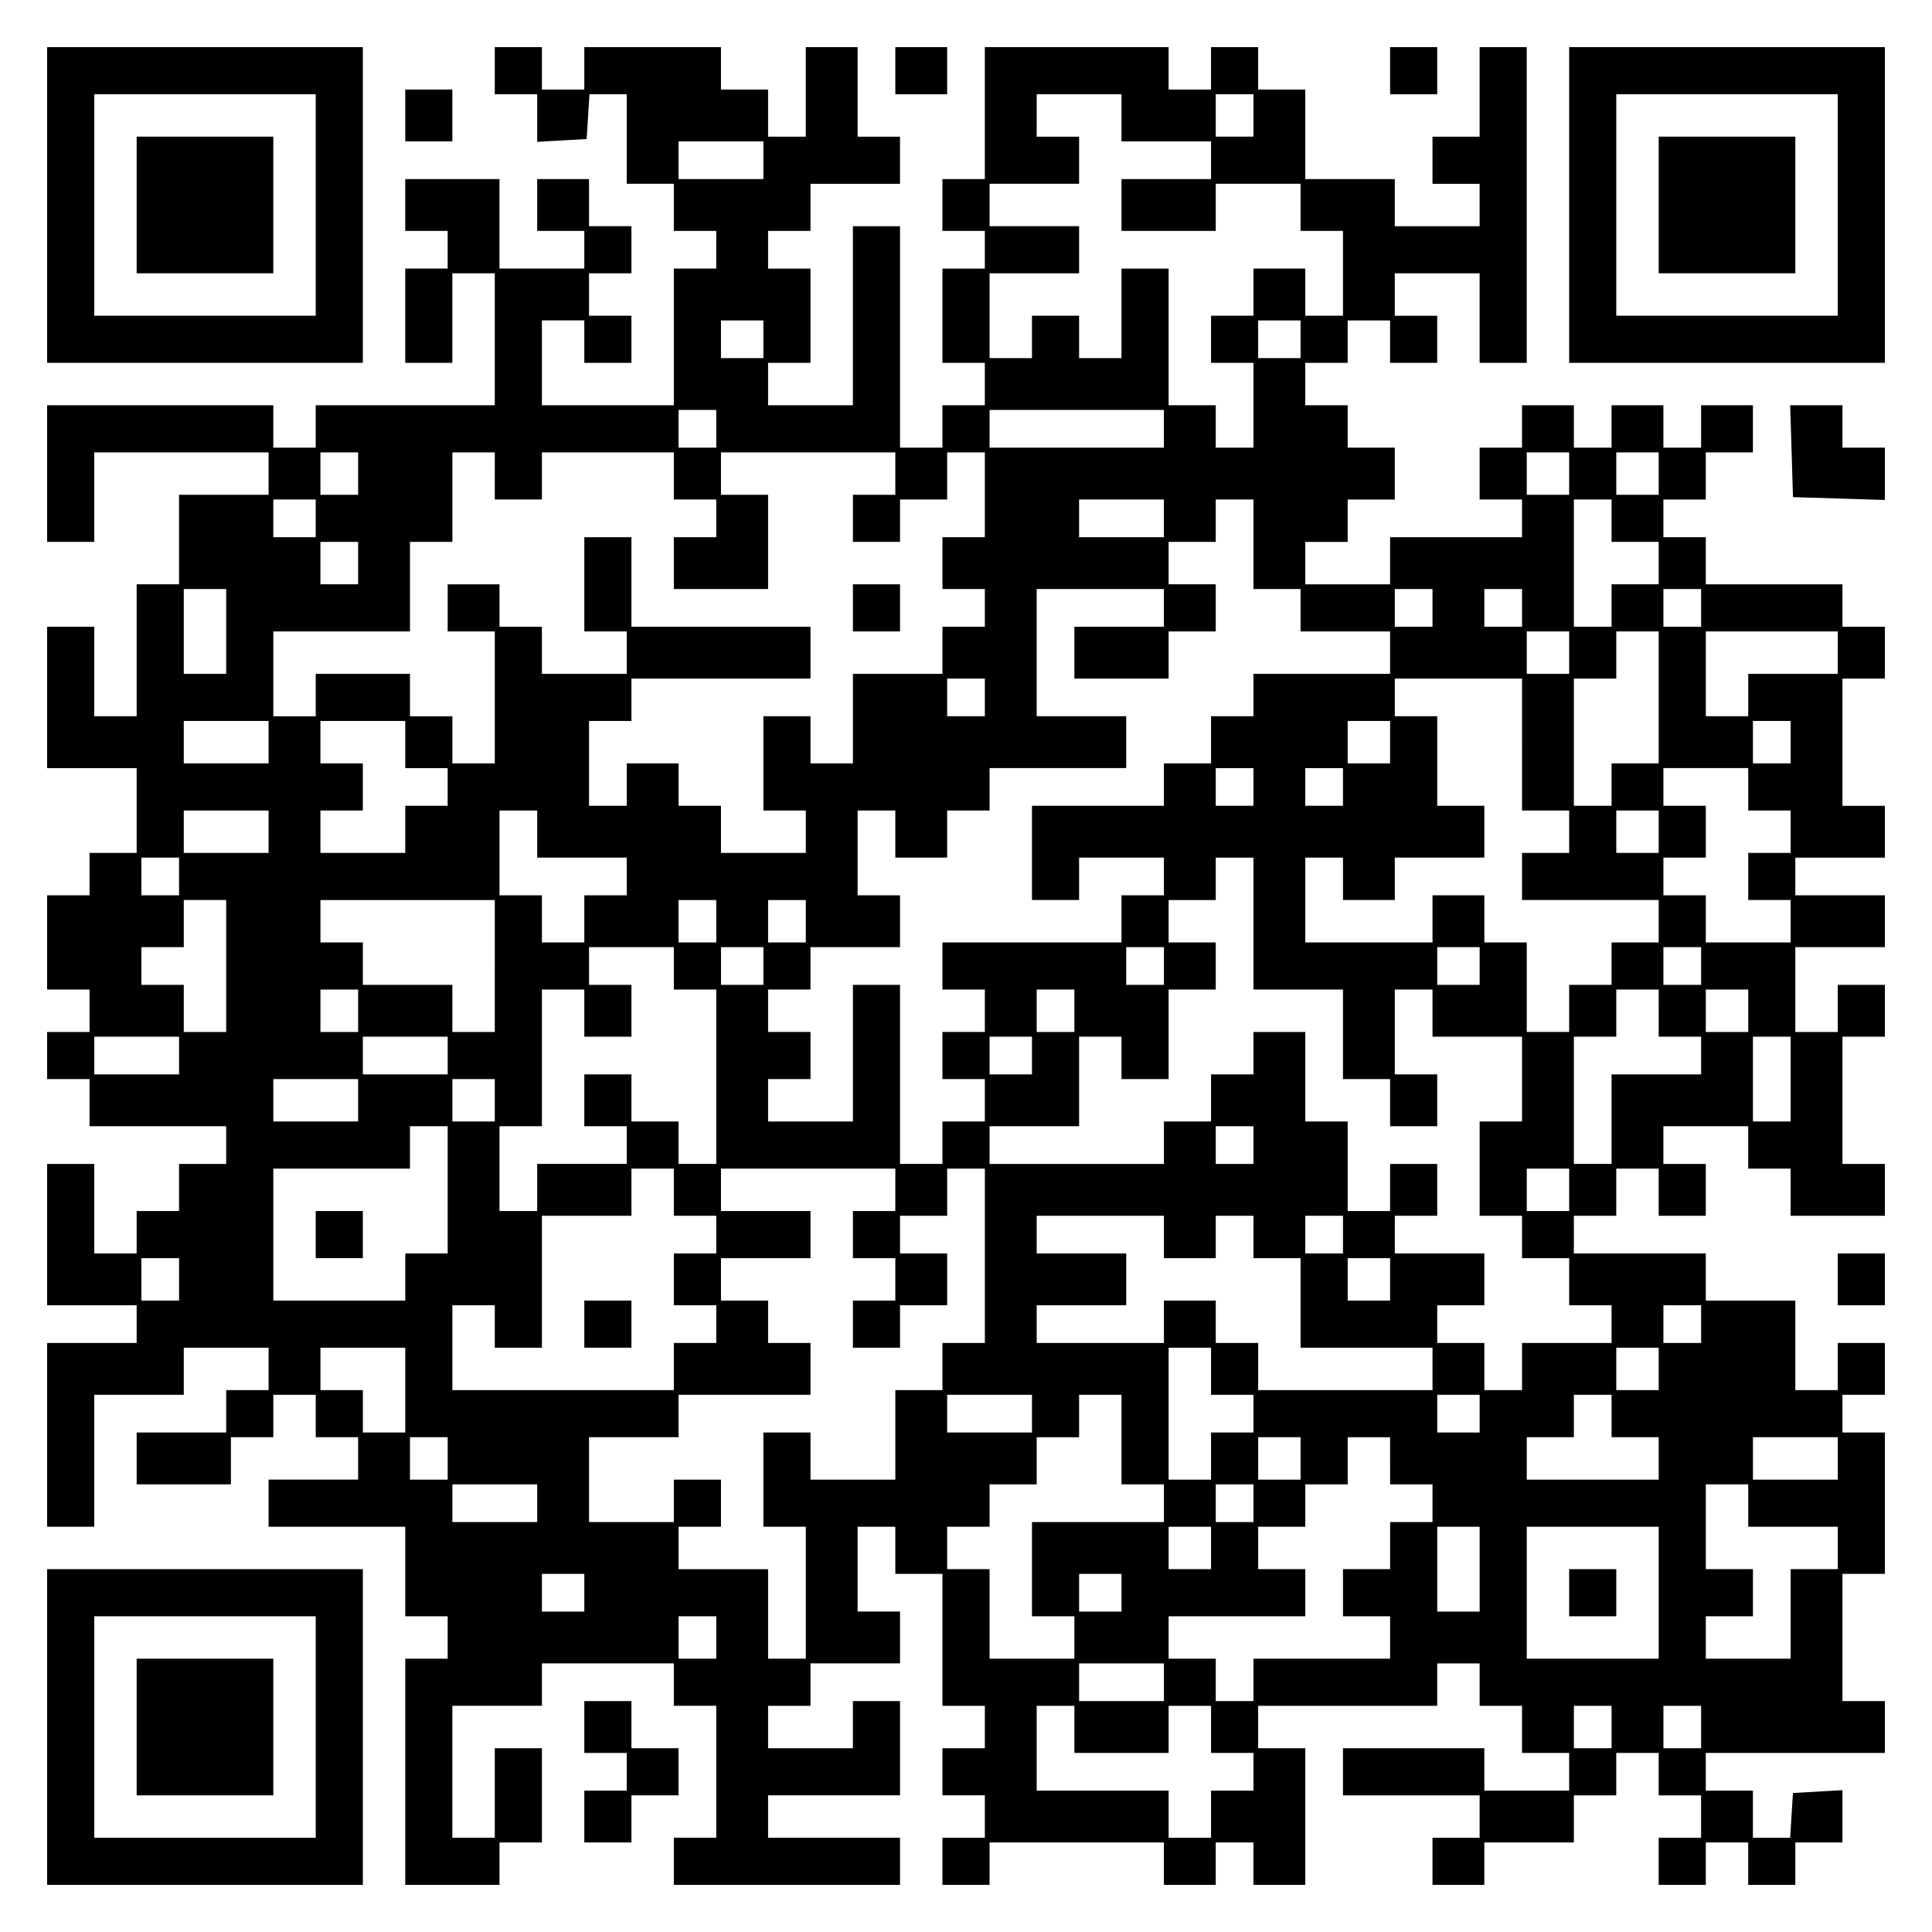 <?xml version="1.0" encoding="UTF-8" standalone="yes"?>
<svg version="1.0" xmlns="http://www.w3.org/2000/svg" width="100mm" height="100mm" viewBox="0 0 410 410" preserveAspectRatio="xMidYMid meet">
  <g transform="translate(0,410) scale(0.1,-0.1)" fill="#000000" stroke="none">
    <path d="M100 3665 l0 -335 335 0 335 0 0 335 0 335 -335 0 -335 0 0 -335z
m570 0 l0 -235 -235 0 -235 0 0 235 0 235 235 0 235 0 0 -235z"/>
    <path d="M290 3665 l0 -145 145 0 145 0 0 145 0 145 -145 0 -145 0 0 -145z"/>
    <path d="M1050 3950 l0 -50 45 0 45 0 0 -51 0 -50 53 3 52 3 3 48 3 47 40 0
39 0 0 -95 0 -95 50 0 50 0 0 -50 0 -50 45 0 45 0 0 -40 0 -40 -45 0 -45 0 0
-145 0 -145 -140 0 -140 0 0 90 0 90 45 0 45 0 0 -45 0 -45 50 0 50 0 0 50 0
50 -45 0 -45 0 0 45 0 45 45 0 45 0 0 50 0 50 -45 0 -45 0 0 50 0 50 -55 0
-55 0 0 -55 0 -55 50 0 50 0 0 -40 0 -40 -90 0 -90 0 0 95 0 95 -100 0 -100 0
0 -55 0 -55 45 0 45 0 0 -40 0 -40 -45 0 -45 0 0 -100 0 -100 50 0 50 0 0 95
0 95 45 0 45 0 0 -140 0 -140 -190 0 -190 0 0 -45 0 -45 -45 0 -45 0 0 45 0
45 -240 0 -240 0 0 -145 0 -145 50 0 50 0 0 95 0 95 185 0 185 0 0 -45 0 -45
-95 0 -95 0 0 -95 0 -95 -45 0 -45 0 0 -140 0 -140 -45 0 -45 0 0 95 0 95 -50
0 -50 0 0 -150 0 -150 95 0 95 0 0 -90 0 -90 -50 0 -50 0 0 -45 0 -45 -45 0
-45 0 0 -100 0 -100 45 0 45 0 0 -45 0 -45 -45 0 -45 0 0 -50 0 -50 45 0 45 0
0 -50 0 -50 145 0 145 0 0 -40 0 -40 -50 0 -50 0 0 -50 0 -50 -45 0 -45 0 0
-45 0 -45 -45 0 -45 0 0 95 0 95 -50 0 -50 0 0 -150 0 -150 95 0 95 0 0 -40 0
-40 -95 0 -95 0 0 -195 0 -195 50 0 50 0 0 140 0 140 95 0 95 0 0 50 0 50 90
0 90 0 0 -45 0 -45 -45 0 -45 0 0 -45 0 -45 -95 0 -95 0 0 -55 0 -55 100 0
100 0 0 50 0 50 45 0 45 0 0 45 0 45 45 0 45 0 0 -45 0 -45 45 0 45 0 0 -45 0
-45 -95 0 -95 0 0 -50 0 -50 145 0 145 0 0 -95 0 -95 45 0 45 0 0 -45 0 -45
-45 0 -45 0 0 -240 0 -240 100 0 100 0 0 45 0 45 45 0 45 0 0 100 0 100 -50 0
-50 0 0 -95 0 -95 -45 0 -45 0 0 140 0 140 95 0 95 0 0 45 0 45 140 0 140 0 0
-45 0 -45 45 0 45 0 0 -140 0 -140 -45 0 -45 0 0 -50 0 -50 240 0 240 0 0 50
0 50 -140 0 -140 0 0 45 0 45 140 0 140 0 0 100 0 100 -50 0 -50 0 0 -50 0
-50 -90 0 -90 0 0 45 0 45 45 0 45 0 0 45 0 45 95 0 95 0 0 55 0 55 -45 0 -45
0 0 90 0 90 40 0 40 0 0 -50 0 -50 50 0 50 0 0 -140 0 -140 45 0 45 0 0 -45 0
-45 -45 0 -45 0 0 -50 0 -50 45 0 45 0 0 -45 0 -45 -45 0 -45 0 0 -50 0 -50
50 0 50 0 0 45 0 45 185 0 185 0 0 -45 0 -45 55 0 55 0 0 45 0 45 40 0 40 0 0
-45 0 -45 55 0 55 0 0 145 0 145 -50 0 -50 0 0 45 0 45 190 0 190 0 0 45 0 45
45 0 45 0 0 -45 0 -45 45 0 45 0 0 -50 0 -50 50 0 50 0 0 -40 0 -40 -90 0 -90
0 0 45 0 45 -150 0 -150 0 0 -50 0 -50 145 0 145 0 0 -45 0 -45 -50 0 -50 0 0
-50 0 -50 55 0 55 0 0 45 0 45 95 0 95 0 0 50 0 50 45 0 45 0 0 45 0 45 45 0
45 0 0 -45 0 -45 45 0 45 0 0 -45 0 -45 -45 0 -45 0 0 -50 0 -50 50 0 50 0 0
45 0 45 45 0 45 0 0 -45 0 -45 50 0 50 0 0 45 0 45 50 0 50 0 0 56 0 55 -52
-3 -53 -3 -3 -47 -3 -48 -40 0 -39 0 0 50 0 50 -50 0 -50 0 0 40 0 40 190 0
190 0 0 55 0 55 -45 0 -45 0 0 135 0 135 45 0 45 0 0 150 0 150 -45 0 -45 0 0
40 0 40 45 0 45 0 0 55 0 55 -50 0 -50 0 0 -50 0 -50 -45 0 -45 0 0 95 0 95
-95 0 -95 0 0 50 0 50 -140 0 -140 0 0 40 0 40 45 0 45 0 0 50 0 50 45 0 45 0
0 -50 0 -50 50 0 50 0 0 55 0 55 -45 0 -45 0 0 40 0 40 90 0 90 0 0 -45 0 -45
45 0 45 0 0 -50 0 -50 100 0 100 0 0 55 0 55 -45 0 -45 0 0 135 0 135 45 0 45
0 0 55 0 55 -50 0 -50 0 0 -50 0 -50 -45 0 -45 0 0 90 0 90 95 0 95 0 0 55 0
55 -95 0 -95 0 0 40 0 40 95 0 95 0 0 55 0 55 -45 0 -45 0 0 135 0 135 45 0
45 0 0 55 0 55 -45 0 -45 0 0 45 0 45 -145 0 -145 0 0 50 0 50 -45 0 -45 0 0
40 0 40 45 0 45 0 0 50 0 50 50 0 50 0 0 50 0 50 -55 0 -55 0 0 -45 0 -45 -40
0 -40 0 0 45 0 45 -55 0 -55 0 0 -45 0 -45 -40 0 -40 0 0 45 0 45 -55 0 -55 0
0 -45 0 -45 -45 0 -45 0 0 -55 0 -55 45 0 45 0 0 -40 0 -40 -140 0 -140 0 0
-50 0 -50 -90 0 -90 0 0 45 0 45 45 0 45 0 0 45 0 45 50 0 50 0 0 55 0 55 -50
0 -50 0 0 45 0 45 -45 0 -45 0 0 45 0 45 45 0 45 0 0 45 0 45 45 0 45 0 0 -45
0 -45 50 0 50 0 0 50 0 50 -45 0 -45 0 0 45 0 45 90 0 90 0 0 -95 0 -95 50 0
50 0 0 335 0 335 -50 0 -50 0 0 -95 0 -95 -50 0 -50 0 0 -50 0 -50 50 0 50 0
0 -45 0 -45 -90 0 -90 0 0 50 0 50 -95 0 -95 0 0 95 0 95 -50 0 -50 0 0 45 0
45 -50 0 -50 0 0 -45 0 -45 -45 0 -45 0 0 45 0 45 -195 0 -195 0 0 -140 0
-140 -45 0 -45 0 0 -55 0 -55 45 0 45 0 0 -40 0 -40 -45 0 -45 0 0 -100 0
-100 45 0 45 0 0 -45 0 -45 -45 0 -45 0 0 -45 0 -45 -45 0 -45 0 0 235 0 235
-50 0 -50 0 0 -190 0 -190 -90 0 -90 0 0 45 0 45 45 0 45 0 0 100 0 100 -45 0
-45 0 0 40 0 40 45 0 45 0 0 50 0 50 95 0 95 0 0 50 0 50 -45 0 -45 0 0 95 0
95 -55 0 -55 0 0 -95 0 -95 -40 0 -40 0 0 50 0 50 -50 0 -50 0 0 45 0 45 -145
0 -145 0 0 -45 0 -45 -45 0 -45 0 0 45 0 45 -50 0 -50 0 0 -50z m1330 -100 l0
-50 95 0 95 0 0 -40 0 -40 -95 0 -95 0 0 -55 0 -55 100 0 100 0 0 50 0 50 90
0 90 0 0 -50 0 -50 45 0 45 0 0 -90 0 -90 -40 0 -40 0 0 50 0 50 -55 0 -55 0
0 -50 0 -50 -45 0 -45 0 0 -50 0 -50 45 0 45 0 0 -90 0 -90 -40 0 -40 0 0 45
0 45 -50 0 -50 0 0 145 0 145 -50 0 -50 0 0 -95 0 -95 -45 0 -45 0 0 45 0 45
-50 0 -50 0 0 -45 0 -45 -45 0 -45 0 0 90 0 90 95 0 95 0 0 50 0 50 -95 0 -95
0 0 45 0 45 95 0 95 0 0 50 0 50 -45 0 -45 0 0 45 0 45 90 0 90 0 0 -50z m280
5 l0 -45 -40 0 -40 0 0 45 0 45 40 0 40 0 0 -45z m-1040 -95 l0 -40 -90 0 -90
0 0 40 0 40 90 0 90 0 0 -40z m0 -380 l0 -40 -45 0 -45 0 0 40 0 40 45 0 45 0
0 -40z m1140 0 l0 -40 -45 0 -45 0 0 40 0 40 45 0 45 0 0 -40z m-1240 -190 l0
-40 -40 0 -40 0 0 40 0 40 40 0 40 0 0 -40z m950 0 l0 -40 -185 0 -185 0 0 40
0 40 185 0 185 0 0 -40z m-1710 -95 l0 -45 -40 0 -40 0 0 45 0 45 40 0 40 0 0
-45z m290 -5 l0 -50 50 0 50 0 0 50 0 50 140 0 140 0 0 -50 0 -50 45 0 45 0 0
-40 0 -40 -45 0 -45 0 0 -55 0 -55 100 0 100 0 0 100 0 100 -50 0 -50 0 0 45
0 45 185 0 185 0 0 -45 0 -45 -45 0 -45 0 0 -50 0 -50 50 0 50 0 0 45 0 45 50
0 50 0 0 50 0 50 40 0 40 0 0 -90 0 -90 -45 0 -45 0 0 -55 0 -55 45 0 45 0 0
-40 0 -40 -45 0 -45 0 0 -50 0 -50 -95 0 -95 0 0 -95 0 -95 -45 0 -45 0 0 50
0 50 -50 0 -50 0 0 -100 0 -100 45 0 45 0 0 -45 0 -45 -90 0 -90 0 0 50 0 50
-45 0 -45 0 0 45 0 45 -55 0 -55 0 0 -45 0 -45 -40 0 -40 0 0 90 0 90 45 0 45
0 0 45 0 45 190 0 190 0 0 55 0 55 -190 0 -190 0 0 95 0 95 -50 0 -50 0 0
-100 0 -100 45 0 45 0 0 -45 0 -45 -90 0 -90 0 0 50 0 50 -45 0 -45 0 0 45 0
45 -55 0 -55 0 0 -50 0 -50 50 0 50 0 0 -140 0 -140 -45 0 -45 0 0 50 0 50
-45 0 -45 0 0 45 0 45 -100 0 -100 0 0 -45 0 -45 -45 0 -45 0 0 90 0 90 145 0
145 0 0 95 0 95 45 0 45 0 0 95 0 95 45 0 45 0 0 -50z m2280 5 l0 -45 -45 0
-45 0 0 45 0 45 45 0 45 0 0 -45z m190 0 l0 -45 -45 0 -45 0 0 45 0 45 45 0
45 0 0 -45z m-2850 -95 l0 -40 -45 0 -45 0 0 40 0 40 45 0 45 0 0 -40z m1800
0 l0 -40 -90 0 -90 0 0 40 0 40 90 0 90 0 0 -40z m190 -55 l0 -95 50 0 50 0 0
-45 0 -45 95 0 95 0 0 -45 0 -45 -145 0 -145 0 0 -45 0 -45 -45 0 -45 0 0 -50
0 -50 -50 0 -50 0 0 -45 0 -45 -140 0 -140 0 0 -100 0 -100 50 0 50 0 0 45 0
45 90 0 90 0 0 -40 0 -40 -45 0 -45 0 0 -50 0 -50 -190 0 -190 0 0 -50 0 -50
45 0 45 0 0 -45 0 -45 -45 0 -45 0 0 -50 0 -50 45 0 45 0 0 -45 0 -45 -45 0
-45 0 0 -45 0 -45 -45 0 -45 0 0 190 0 190 -50 0 -50 0 0 -145 0 -145 -90 0
-90 0 0 45 0 45 45 0 45 0 0 50 0 50 -45 0 -45 0 0 45 0 45 45 0 45 0 0 45 0
45 95 0 95 0 0 55 0 55 -45 0 -45 0 0 90 0 90 40 0 40 0 0 -50 0 -50 55 0 55
0 0 50 0 50 45 0 45 0 0 45 0 45 145 0 145 0 0 55 0 55 -95 0 -95 0 0 135 0
135 135 0 135 0 0 -40 0 -40 -95 0 -95 0 0 -55 0 -55 100 0 100 0 0 50 0 50
50 0 50 0 0 50 0 50 -50 0 -50 0 0 45 0 45 50 0 50 0 0 45 0 45 40 0 40 0 0
-95z m760 50 l0 -45 50 0 50 0 0 -45 0 -45 -50 0 -50 0 0 -45 0 -45 -40 0 -40
0 0 135 0 135 40 0 40 0 0 -45z m-2660 -90 l0 -45 -40 0 -40 0 0 45 0 45 40 0
40 0 0 -45z m-280 -145 l0 -90 -45 0 -45 0 0 90 0 90 45 0 45 0 0 -90z m2560
50 l0 -40 -40 0 -40 0 0 40 0 40 40 0 40 0 0 -40z m190 0 l0 -40 -40 0 -40 0
0 40 0 40 40 0 40 0 0 -40z m380 0 l0 -40 -40 0 -40 0 0 40 0 40 40 0 40 0 0
-40z m-280 -95 l0 -45 -45 0 -45 0 0 45 0 45 45 0 45 0 0 -45z m190 -95 l0
-140 -50 0 -50 0 0 -45 0 -45 -40 0 -40 0 0 135 0 135 45 0 45 0 0 50 0 50 45
0 45 0 0 -140z m380 95 l0 -45 -95 0 -95 0 0 -45 0 -45 -45 0 -45 0 0 90 0 90
140 0 140 0 0 -45z m-1810 -95 l0 -40 -40 0 -40 0 0 40 0 40 40 0 40 0 0 -40z
m1140 -100 l0 -140 50 0 50 0 0 -45 0 -45 -50 0 -50 0 0 -50 0 -50 145 0 145
0 0 -45 0 -45 -50 0 -50 0 0 -45 0 -45 -45 0 -45 0 0 -50 0 -50 -45 0 -45 0 0
95 0 95 -45 0 -45 0 0 50 0 50 -55 0 -55 0 0 -50 0 -50 -135 0 -135 0 0 90 0
90 40 0 40 0 0 -45 0 -45 55 0 55 0 0 45 0 45 95 0 95 0 0 55 0 55 -50 0 -50
0 0 95 0 95 -45 0 -45 0 0 40 0 40 135 0 135 0 0 -140z m-2660 5 l0 -45 -90 0
-90 0 0 45 0 45 90 0 90 0 0 -45z m290 -5 l0 -50 45 0 45 0 0 -40 0 -40 -45 0
-45 0 0 -50 0 -50 -90 0 -90 0 0 45 0 45 45 0 45 0 0 50 0 50 -45 0 -45 0 0
45 0 45 90 0 90 0 0 -50z m2090 5 l0 -45 -45 0 -45 0 0 45 0 45 45 0 45 0 0
-45z m850 0 l0 -45 -40 0 -40 0 0 45 0 45 40 0 40 0 0 -45z m-1140 -95 l0 -40
-40 0 -40 0 0 40 0 40 40 0 40 0 0 -40z m190 0 l0 -40 -40 0 -40 0 0 40 0 40
40 0 40 0 0 -40z m860 -5 l0 -45 45 0 45 0 0 -45 0 -45 -45 0 -45 0 0 -50 0
-50 45 0 45 0 0 -45 0 -45 -90 0 -90 0 0 50 0 50 -45 0 -45 0 0 40 0 40 45 0
45 0 0 55 0 55 -45 0 -45 0 0 40 0 40 90 0 90 0 0 -45z m-3140 -90 l0 -45 -90
0 -90 0 0 45 0 45 90 0 90 0 0 -45z m570 -5 l0 -50 95 0 95 0 0 -40 0 -40 -45
0 -45 0 0 -50 0 -50 -45 0 -45 0 0 50 0 50 -45 0 -45 0 0 90 0 90 40 0 40 0 0
-50z m2380 5 l0 -45 -45 0 -45 0 0 45 0 45 45 0 45 0 0 -45z m-3140 -95 l0
-40 -40 0 -40 0 0 40 0 40 40 0 40 0 0 -40z m2280 -100 l0 -140 95 0 95 0 0
-95 0 -95 50 0 50 0 0 -50 0 -50 50 0 50 0 0 55 0 55 -45 0 -45 0 0 90 0 90
40 0 40 0 0 -50 0 -50 95 0 95 0 0 -90 0 -90 -45 0 -45 0 0 -100 0 -100 45 0
45 0 0 -45 0 -45 50 0 50 0 0 -50 0 -50 45 0 45 0 0 -40 0 -40 -95 0 -95 0 0
-50 0 -50 -40 0 -40 0 0 50 0 50 -50 0 -50 0 0 40 0 40 50 0 50 0 0 55 0 55
-95 0 -95 0 0 40 0 40 45 0 45 0 0 55 0 55 -50 0 -50 0 0 -50 0 -50 -45 0 -45
0 0 95 0 95 -45 0 -45 0 0 95 0 95 -55 0 -55 0 0 -45 0 -45 -45 0 -45 0 0 -50
0 -50 -50 0 -50 0 0 -45 0 -45 -185 0 -185 0 0 40 0 40 95 0 95 0 0 95 0 95
45 0 45 0 0 -45 0 -45 50 0 50 0 0 95 0 95 50 0 50 0 0 50 0 50 -50 0 -50 0 0
45 0 45 50 0 50 0 0 45 0 45 40 0 40 0 0 -140z m-2180 -90 l0 -140 -45 0 -45
0 0 50 0 50 -45 0 -45 0 0 40 0 40 45 0 45 0 0 50 0 50 45 0 45 0 0 -140z
m570 0 l0 -140 -45 0 -45 0 0 50 0 50 -95 0 -95 0 0 45 0 45 -45 0 -45 0 0 45
0 45 185 0 185 0 0 -140z m470 95 l0 -45 -40 0 -40 0 0 45 0 45 40 0 40 0 0
-45z m190 0 l0 -45 -40 0 -40 0 0 45 0 45 40 0 40 0 0 -45z m-280 -100 l0 -45
45 0 45 0 0 -185 0 -185 -40 0 -40 0 0 45 0 45 -50 0 -50 0 0 50 0 50 -50 0
-50 0 0 -55 0 -55 45 0 45 0 0 -40 0 -40 -95 0 -95 0 0 -50 0 -50 -40 0 -40 0
0 90 0 90 45 0 45 0 0 145 0 145 45 0 45 0 0 -50 0 -50 50 0 50 0 0 55 0 55
-45 0 -45 0 0 40 0 40 90 0 90 0 0 -45z m190 5 l0 -40 -45 0 -45 0 0 40 0 40
45 0 45 0 0 -40z m850 0 l0 -40 -40 0 -40 0 0 40 0 40 40 0 40 0 0 -40z m670
0 l0 -40 -45 0 -45 0 0 40 0 40 45 0 45 0 0 -40z m470 0 l0 -40 -40 0 -40 0 0
40 0 40 40 0 40 0 0 -40z m-2850 -95 l0 -45 -40 0 -40 0 0 45 0 45 40 0 40 0
0 -45z m1520 0 l0 -45 -40 0 -40 0 0 45 0 45 40 0 40 0 0 -45z m1240 -5 l0
-50 45 0 45 0 0 -40 0 -40 -95 0 -95 0 0 -95 0 -95 -40 0 -40 0 0 135 0 135
45 0 45 0 0 50 0 50 45 0 45 0 0 -50z m190 5 l0 -45 -45 0 -45 0 0 45 0 45 45
0 45 0 0 -45z m-3330 -95 l0 -40 -90 0 -90 0 0 40 0 40 90 0 90 0 0 -40z m570
0 l0 -40 -90 0 -90 0 0 40 0 40 90 0 90 0 0 -40z m1240 0 l0 -40 -45 0 -45 0
0 40 0 40 45 0 45 0 0 -40z m1610 -50 l0 -90 -40 0 -40 0 0 90 0 90 40 0 40 0
0 -90z m-3040 -45 l0 -45 -90 0 -90 0 0 45 0 45 90 0 90 0 0 -45z m290 0 l0
-45 -45 0 -45 0 0 45 0 45 45 0 45 0 0 -45z m-100 -190 l0 -135 -45 0 -45 0 0
-50 0 -50 -140 0 -140 0 0 140 0 140 145 0 145 0 0 45 0 45 40 0 40 0 0 -135z
m1710 95 l0 -40 -40 0 -40 0 0 40 0 40 40 0 40 0 0 -40z m-1230 -100 l0 -50
45 0 45 0 0 -40 0 -40 -45 0 -45 0 0 -55 0 -55 45 0 45 0 0 -40 0 -40 -45 0
-45 0 0 -50 0 -50 -235 0 -235 0 0 90 0 90 45 0 45 0 0 -45 0 -45 50 0 50 0 0
140 0 140 95 0 95 0 0 50 0 50 45 0 45 0 0 -50z m470 5 l0 -45 -45 0 -45 0 0
-50 0 -50 45 0 45 0 0 -45 0 -45 -45 0 -45 0 0 -50 0 -50 50 0 50 0 0 45 0 45
50 0 50 0 0 55 0 55 -50 0 -50 0 0 40 0 40 50 0 50 0 0 50 0 50 40 0 40 0 0
-185 0 -185 -45 0 -45 0 0 -50 0 -50 -50 0 -50 0 0 -95 0 -95 -90 0 -90 0 0
50 0 50 -50 0 -50 0 0 -100 0 -100 45 0 45 0 0 -140 0 -140 -40 0 -40 0 0 95
0 95 -95 0 -95 0 0 45 0 45 45 0 45 0 0 50 0 50 -50 0 -50 0 0 -45 0 -45 -90
0 -90 0 0 90 0 90 95 0 95 0 0 45 0 45 140 0 140 0 0 55 0 55 -45 0 -45 0 0
45 0 45 -50 0 -50 0 0 45 0 45 95 0 95 0 0 50 0 50 -95 0 -95 0 0 45 0 45 185
0 185 0 0 -45z m1430 0 l0 -45 -45 0 -45 0 0 45 0 45 45 0 45 0 0 -45z m-860
-100 l0 -45 55 0 55 0 0 45 0 45 40 0 40 0 0 -45 0 -45 50 0 50 0 0 -95 0 -95
140 0 140 0 0 -45 0 -45 -185 0 -185 0 0 50 0 50 -45 0 -45 0 0 45 0 45 -55 0
-55 0 0 -45 0 -45 -135 0 -135 0 0 40 0 40 95 0 95 0 0 55 0 55 -95 0 -95 0 0
40 0 40 135 0 135 0 0 -45z m380 5 l0 -40 -40 0 -40 0 0 40 0 40 40 0 40 0 0
-40z m-2470 -95 l0 -45 -40 0 -40 0 0 45 0 45 40 0 40 0 0 -45z m2570 0 l0
-45 -45 0 -45 0 0 45 0 45 45 0 45 0 0 -45z m660 -95 l0 -40 -40 0 -40 0 0 40
0 40 40 0 40 0 0 -40z m-2750 -140 l0 -90 -45 0 -45 0 0 45 0 45 -45 0 -45 0
0 45 0 45 90 0 90 0 0 -90z m1710 40 l0 -50 45 0 45 0 0 -40 0 -40 -45 0 -45
0 0 -50 0 -50 -45 0 -45 0 0 140 0 140 45 0 45 0 0 -50z m950 5 l0 -45 -45 0
-45 0 0 45 0 45 45 0 45 0 0 -45z m-1330 -95 l0 -40 -90 0 -90 0 0 40 0 40 90
0 90 0 0 -40z m190 -55 l0 -95 45 0 45 0 0 -40 0 -40 -140 0 -140 0 0 -100 0
-100 45 0 45 0 0 -45 0 -45 -90 0 -90 0 0 95 0 95 -45 0 -45 0 0 45 0 45 45 0
45 0 0 45 0 45 50 0 50 0 0 50 0 50 45 0 45 0 0 45 0 45 45 0 45 0 0 -95z
m760 55 l0 -40 -45 0 -45 0 0 40 0 40 45 0 45 0 0 -40z m280 -5 l0 -45 50 0
50 0 0 -45 0 -45 -140 0 -140 0 0 45 0 45 50 0 50 0 0 45 0 45 40 0 40 0 0
-45z m-2470 -90 l0 -45 -40 0 -40 0 0 45 0 45 40 0 40 0 0 -45z m1810 0 l0
-45 -45 0 -45 0 0 45 0 45 45 0 45 0 0 -45z m190 -5 l0 -50 45 0 45 0 0 -40 0
-40 -45 0 -45 0 0 -50 0 -50 -50 0 -50 0 0 -50 0 -50 50 0 50 0 0 -45 0 -45
-145 0 -145 0 0 -45 0 -45 -40 0 -40 0 0 45 0 45 -50 0 -50 0 0 45 0 45 145 0
145 0 0 50 0 50 -50 0 -50 0 0 45 0 45 50 0 50 0 0 45 0 45 45 0 45 0 0 50 0
50 45 0 45 0 0 -50z m950 5 l0 -45 -90 0 -90 0 0 45 0 45 90 0 90 0 0 -45z
m-2760 -95 l0 -40 -90 0 -90 0 0 40 0 40 90 0 90 0 0 -40z m1520 0 l0 -40 -40
0 -40 0 0 40 0 40 40 0 40 0 0 -40z m1050 -5 l0 -45 95 0 95 0 0 -45 0 -45
-50 0 -50 0 0 -95 0 -95 -90 0 -90 0 0 45 0 45 50 0 50 0 0 50 0 50 -50 0 -50
0 0 90 0 90 45 0 45 0 0 -45z m-1140 -90 l0 -45 -45 0 -45 0 0 45 0 45 45 0
45 0 0 -45z m570 -45 l0 -90 -45 0 -45 0 0 90 0 90 45 0 45 0 0 -90z m380 -50
l0 -140 -140 0 -140 0 0 140 0 140 140 0 140 0 0 -140z m-2280 0 l0 -40 -45 0
-45 0 0 40 0 40 45 0 45 0 0 -40z m1140 0 l0 -40 -45 0 -45 0 0 40 0 40 45 0
45 0 0 -40z m-860 -95 l0 -45 -40 0 -40 0 0 45 0 45 40 0 40 0 0 -45z m950
-95 l0 -40 -90 0 -90 0 0 40 0 40 90 0 90 0 0 -40z m-190 -100 l0 -50 100 0
100 0 0 50 0 50 45 0 45 0 0 -50 0 -50 45 0 45 0 0 -40 0 -40 -45 0 -45 0 0
-50 0 -50 -45 0 -45 0 0 50 0 50 -140 0 -140 0 0 90 0 90 40 0 40 0 0 -50z
m1140 5 l0 -45 -40 0 -40 0 0 45 0 45 40 0 40 0 0 -45z m190 0 l0 -45 -40 0
-40 0 0 45 0 45 40 0 40 0 0 -45z"/>
    <path d="M1810 2810 l0 -50 50 0 50 0 0 50 0 50 -50 0 -50 0 0 -50z"/>
    <path d="M670 1480 l0 -50 50 0 50 0 0 50 0 50 -50 0 -50 0 0 -50z"/>
    <path d="M1240 1290 l0 -50 50 0 50 0 0 50 0 50 -50 0 -50 0 0 -50z"/>
    <path d="M3330 720 l0 -50 50 0 50 0 0 50 0 50 -50 0 -50 0 0 -50z"/>
    <path d="M1900 3950 l0 -50 55 0 55 0 0 50 0 50 -55 0 -55 0 0 -50z"/>
    <path d="M2950 3950 l0 -50 50 0 50 0 0 50 0 50 -50 0 -50 0 0 -50z"/>
    <path d="M3330 3665 l0 -335 335 0 335 0 0 335 0 335 -335 0 -335 0 0 -335z
m570 0 l0 -235 -235 0 -235 0 0 235 0 235 235 0 235 0 0 -235z"/>
    <path d="M3520 3665 l0 -145 145 0 145 0 0 145 0 145 -145 0 -145 0 0 -145z"/>
    <path d="M860 3855 l0 -55 50 0 50 0 0 55 0 55 -50 0 -50 0 0 -55z"/>
    <path d="M3802 3143 l3 -98 98 -3 97 -3 0 56 0 55 -45 0 -45 0 0 45 0 45 -55
0 -56 0 3 -97z"/>
    <path d="M3900 1385 l0 -55 50 0 50 0 0 55 0 55 -50 0 -50 0 0 -55z"/>
    <path d="M100 435 l0 -335 335 0 335 0 0 335 0 335 -335 0 -335 0 0 -335z
m570 0 l0 -235 -235 0 -235 0 0 235 0 235 235 0 235 0 0 -235z"/>
    <path d="M290 435 l0 -145 145 0 145 0 0 145 0 145 -145 0 -145 0 0 -145z"/>
    <path d="M1240 435 l0 -55 45 0 45 0 0 -40 0 -40 -45 0 -45 0 0 -55 0 -55 50
0 50 0 0 50 0 50 50 0 50 0 0 50 0 50 -50 0 -50 0 0 50 0 50 -50 0 -50 0 0
-55z"/>
  </g>
</svg>